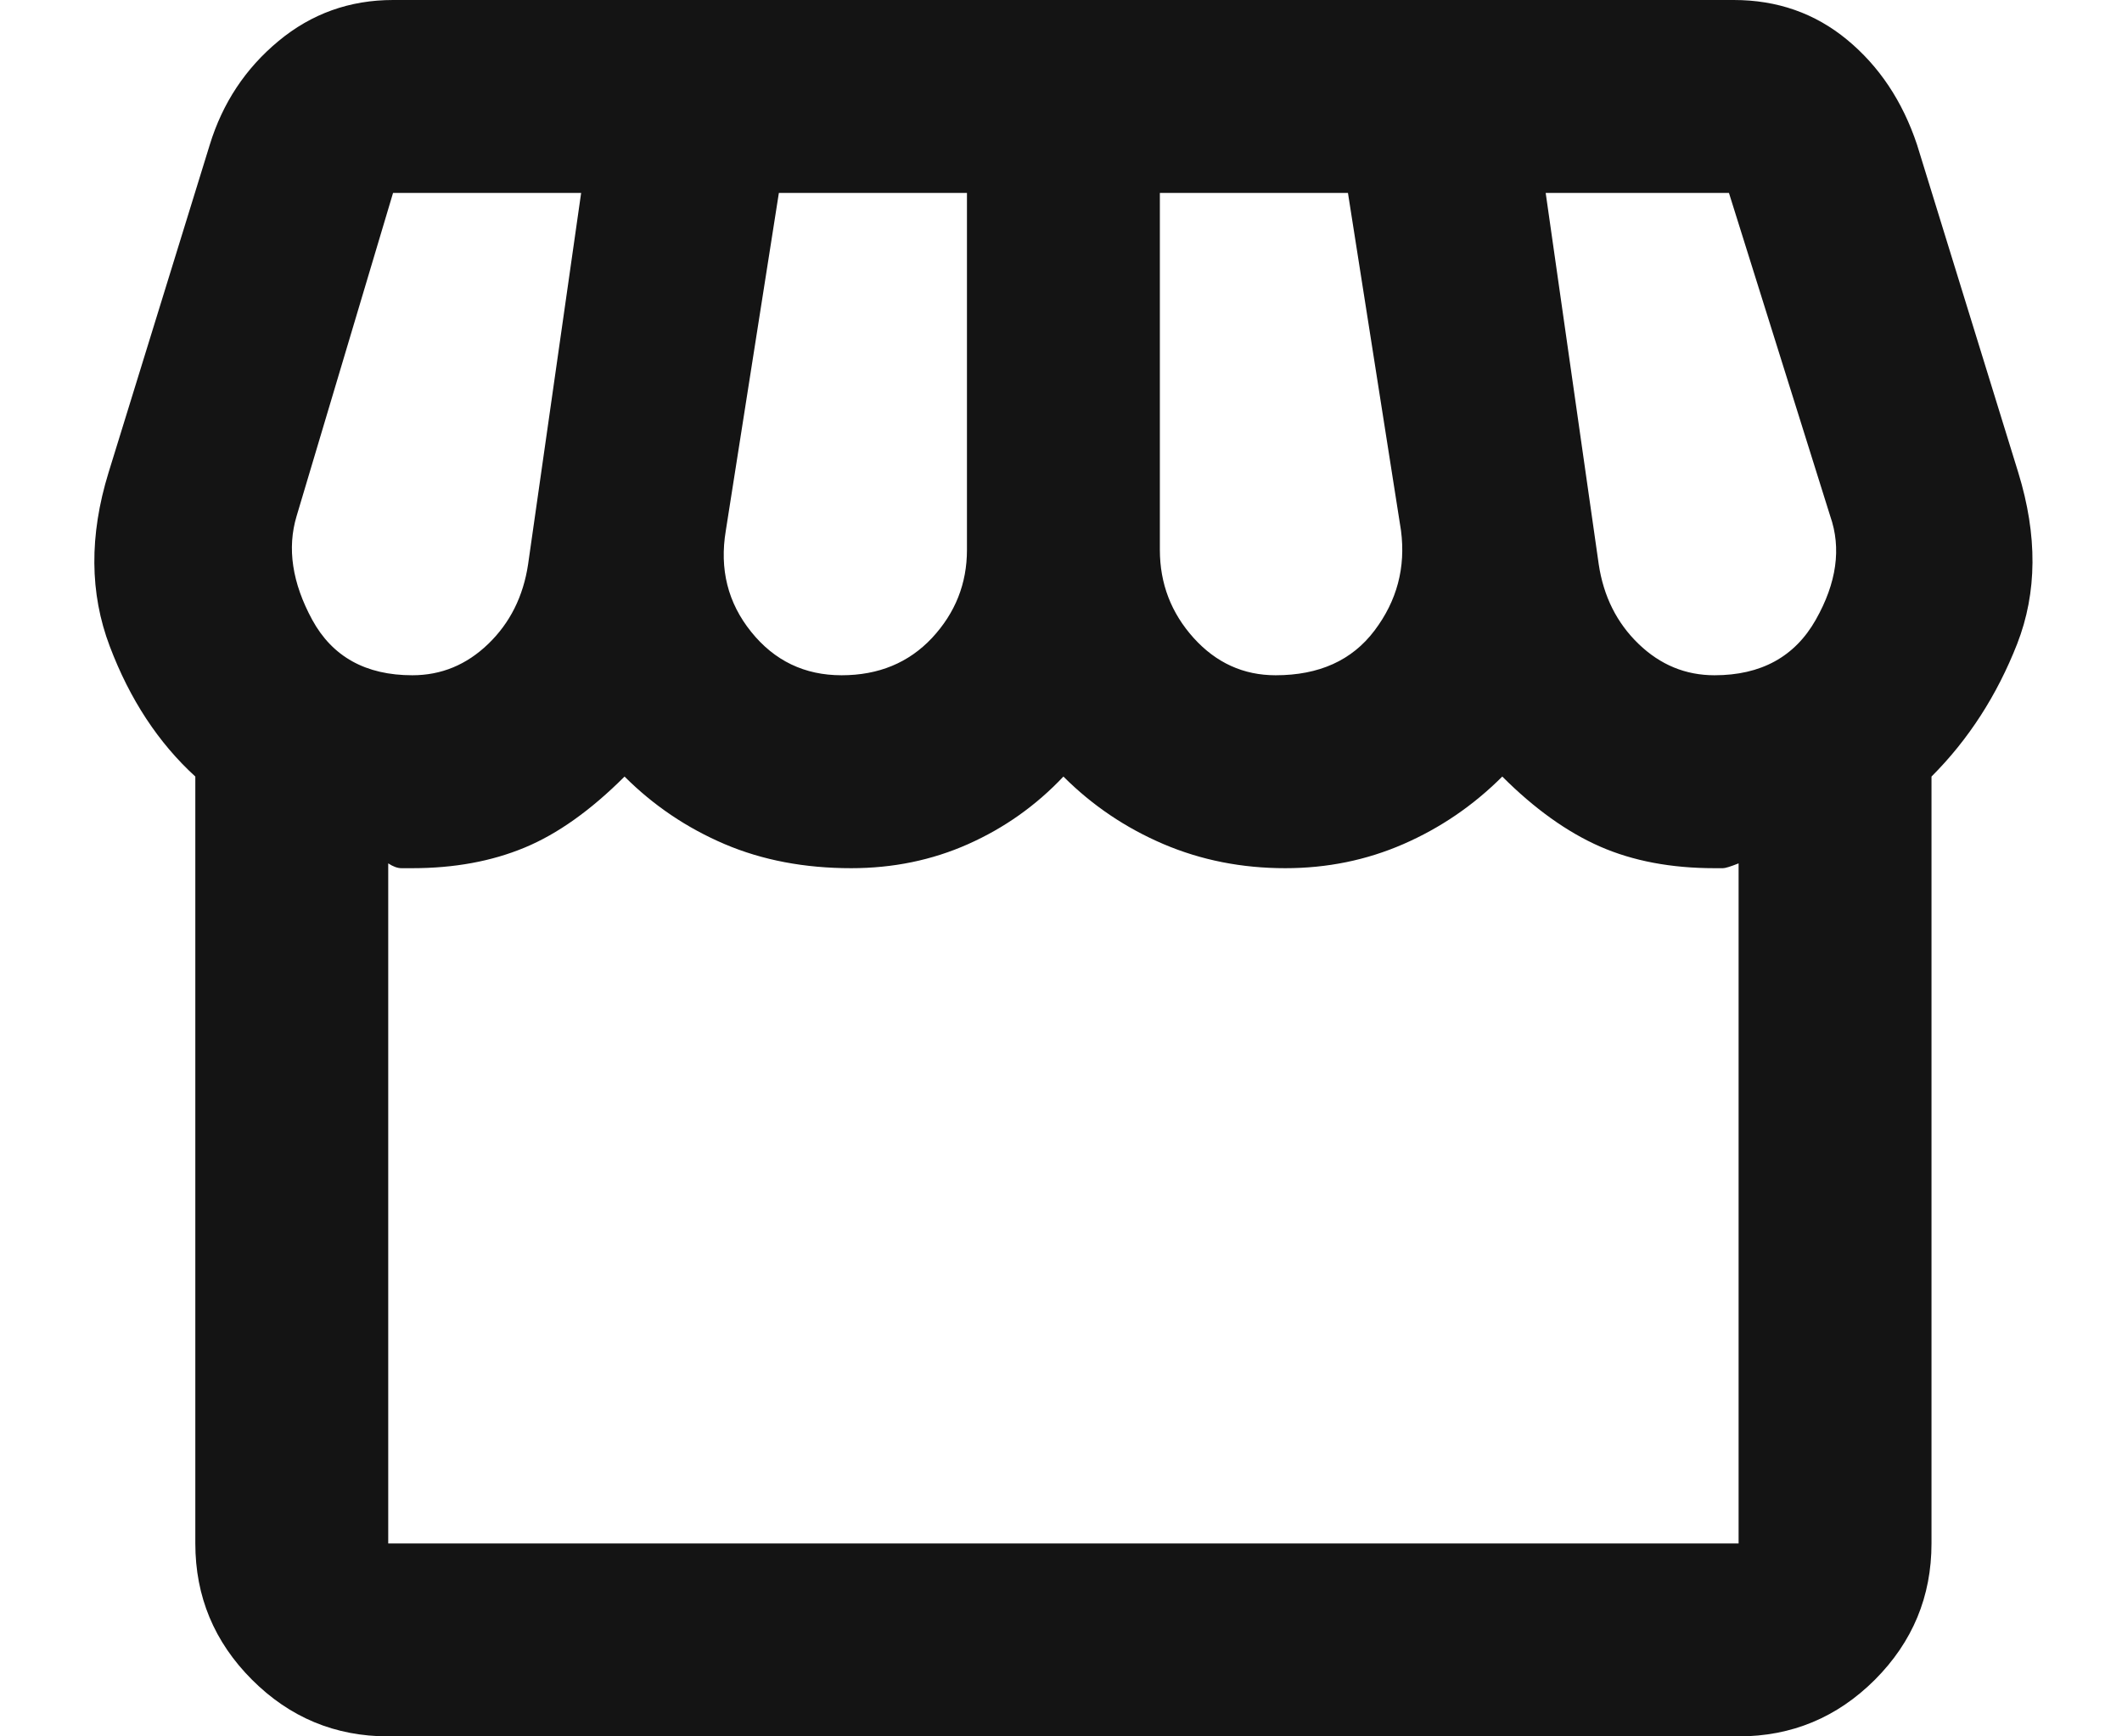 <svg width="22" height="18" viewBox="0 0 22 18" fill="none" xmlns="http://www.w3.org/2000/svg">
<path d="M20.025 8.05V16C20.025 16.55 19.829 17.021 19.438 17.413C19.046 17.804 18.575 18 18.025 18H4.025C3.475 18 3.004 17.804 2.613 17.413C2.221 17.021 2.025 16.55 2.025 16V8.05C1.642 7.7 1.346 7.25 1.138 6.7C0.929 6.15 0.925 5.55 1.125 4.9L2.175 1.5C2.308 1.067 2.546 0.708 2.888 0.425C3.229 0.142 3.625 0 4.075 0H17.975C18.425 0 18.817 0.137 19.15 0.412C19.483 0.687 19.725 1.05 19.875 1.5L20.925 4.9C21.125 5.55 21.121 6.142 20.913 6.675C20.704 7.208 20.408 7.667 20.025 8.05ZM13.225 7C13.675 7 14.017 6.846 14.25 6.537C14.483 6.229 14.575 5.883 14.525 5.5L13.975 2H12.025V5.7C12.025 6.05 12.142 6.354 12.375 6.613C12.608 6.871 12.892 7 13.225 7ZM8.725 7C9.108 7 9.421 6.871 9.663 6.613C9.904 6.354 10.025 6.05 10.025 5.7V2H8.075L7.525 5.5C7.458 5.9 7.546 6.25 7.788 6.55C8.029 6.85 8.342 7 8.725 7ZM4.275 7C4.575 7 4.837 6.892 5.062 6.675C5.287 6.458 5.425 6.183 5.475 5.85L6.025 2H4.075L3.075 5.35C2.975 5.683 3.029 6.042 3.237 6.425C3.446 6.808 3.792 7 4.275 7ZM17.775 7C18.258 7 18.608 6.808 18.825 6.425C19.042 6.042 19.092 5.683 18.975 5.35L17.925 2H16.025L16.575 5.85C16.625 6.183 16.763 6.458 16.988 6.675C17.213 6.892 17.475 7 17.775 7ZM4.025 16H18.025V8.95C17.942 8.983 17.888 9 17.863 9H17.775C17.325 9 16.929 8.925 16.587 8.775C16.246 8.625 15.908 8.383 15.575 8.05C15.275 8.35 14.933 8.583 14.55 8.75C14.167 8.917 13.758 9 13.325 9C12.875 9 12.454 8.917 12.062 8.75C11.671 8.583 11.325 8.35 11.025 8.05C10.742 8.35 10.413 8.583 10.038 8.75C9.663 8.917 9.258 9 8.825 9C8.342 9 7.904 8.917 7.512 8.75C7.121 8.583 6.775 8.35 6.475 8.05C6.125 8.4 5.779 8.646 5.438 8.787C5.096 8.929 4.708 9 4.275 9H4.163C4.121 9 4.075 8.983 4.025 8.95V16ZM18.025 16H4.025H18.025Z" fill="#141414"/>
</svg>
